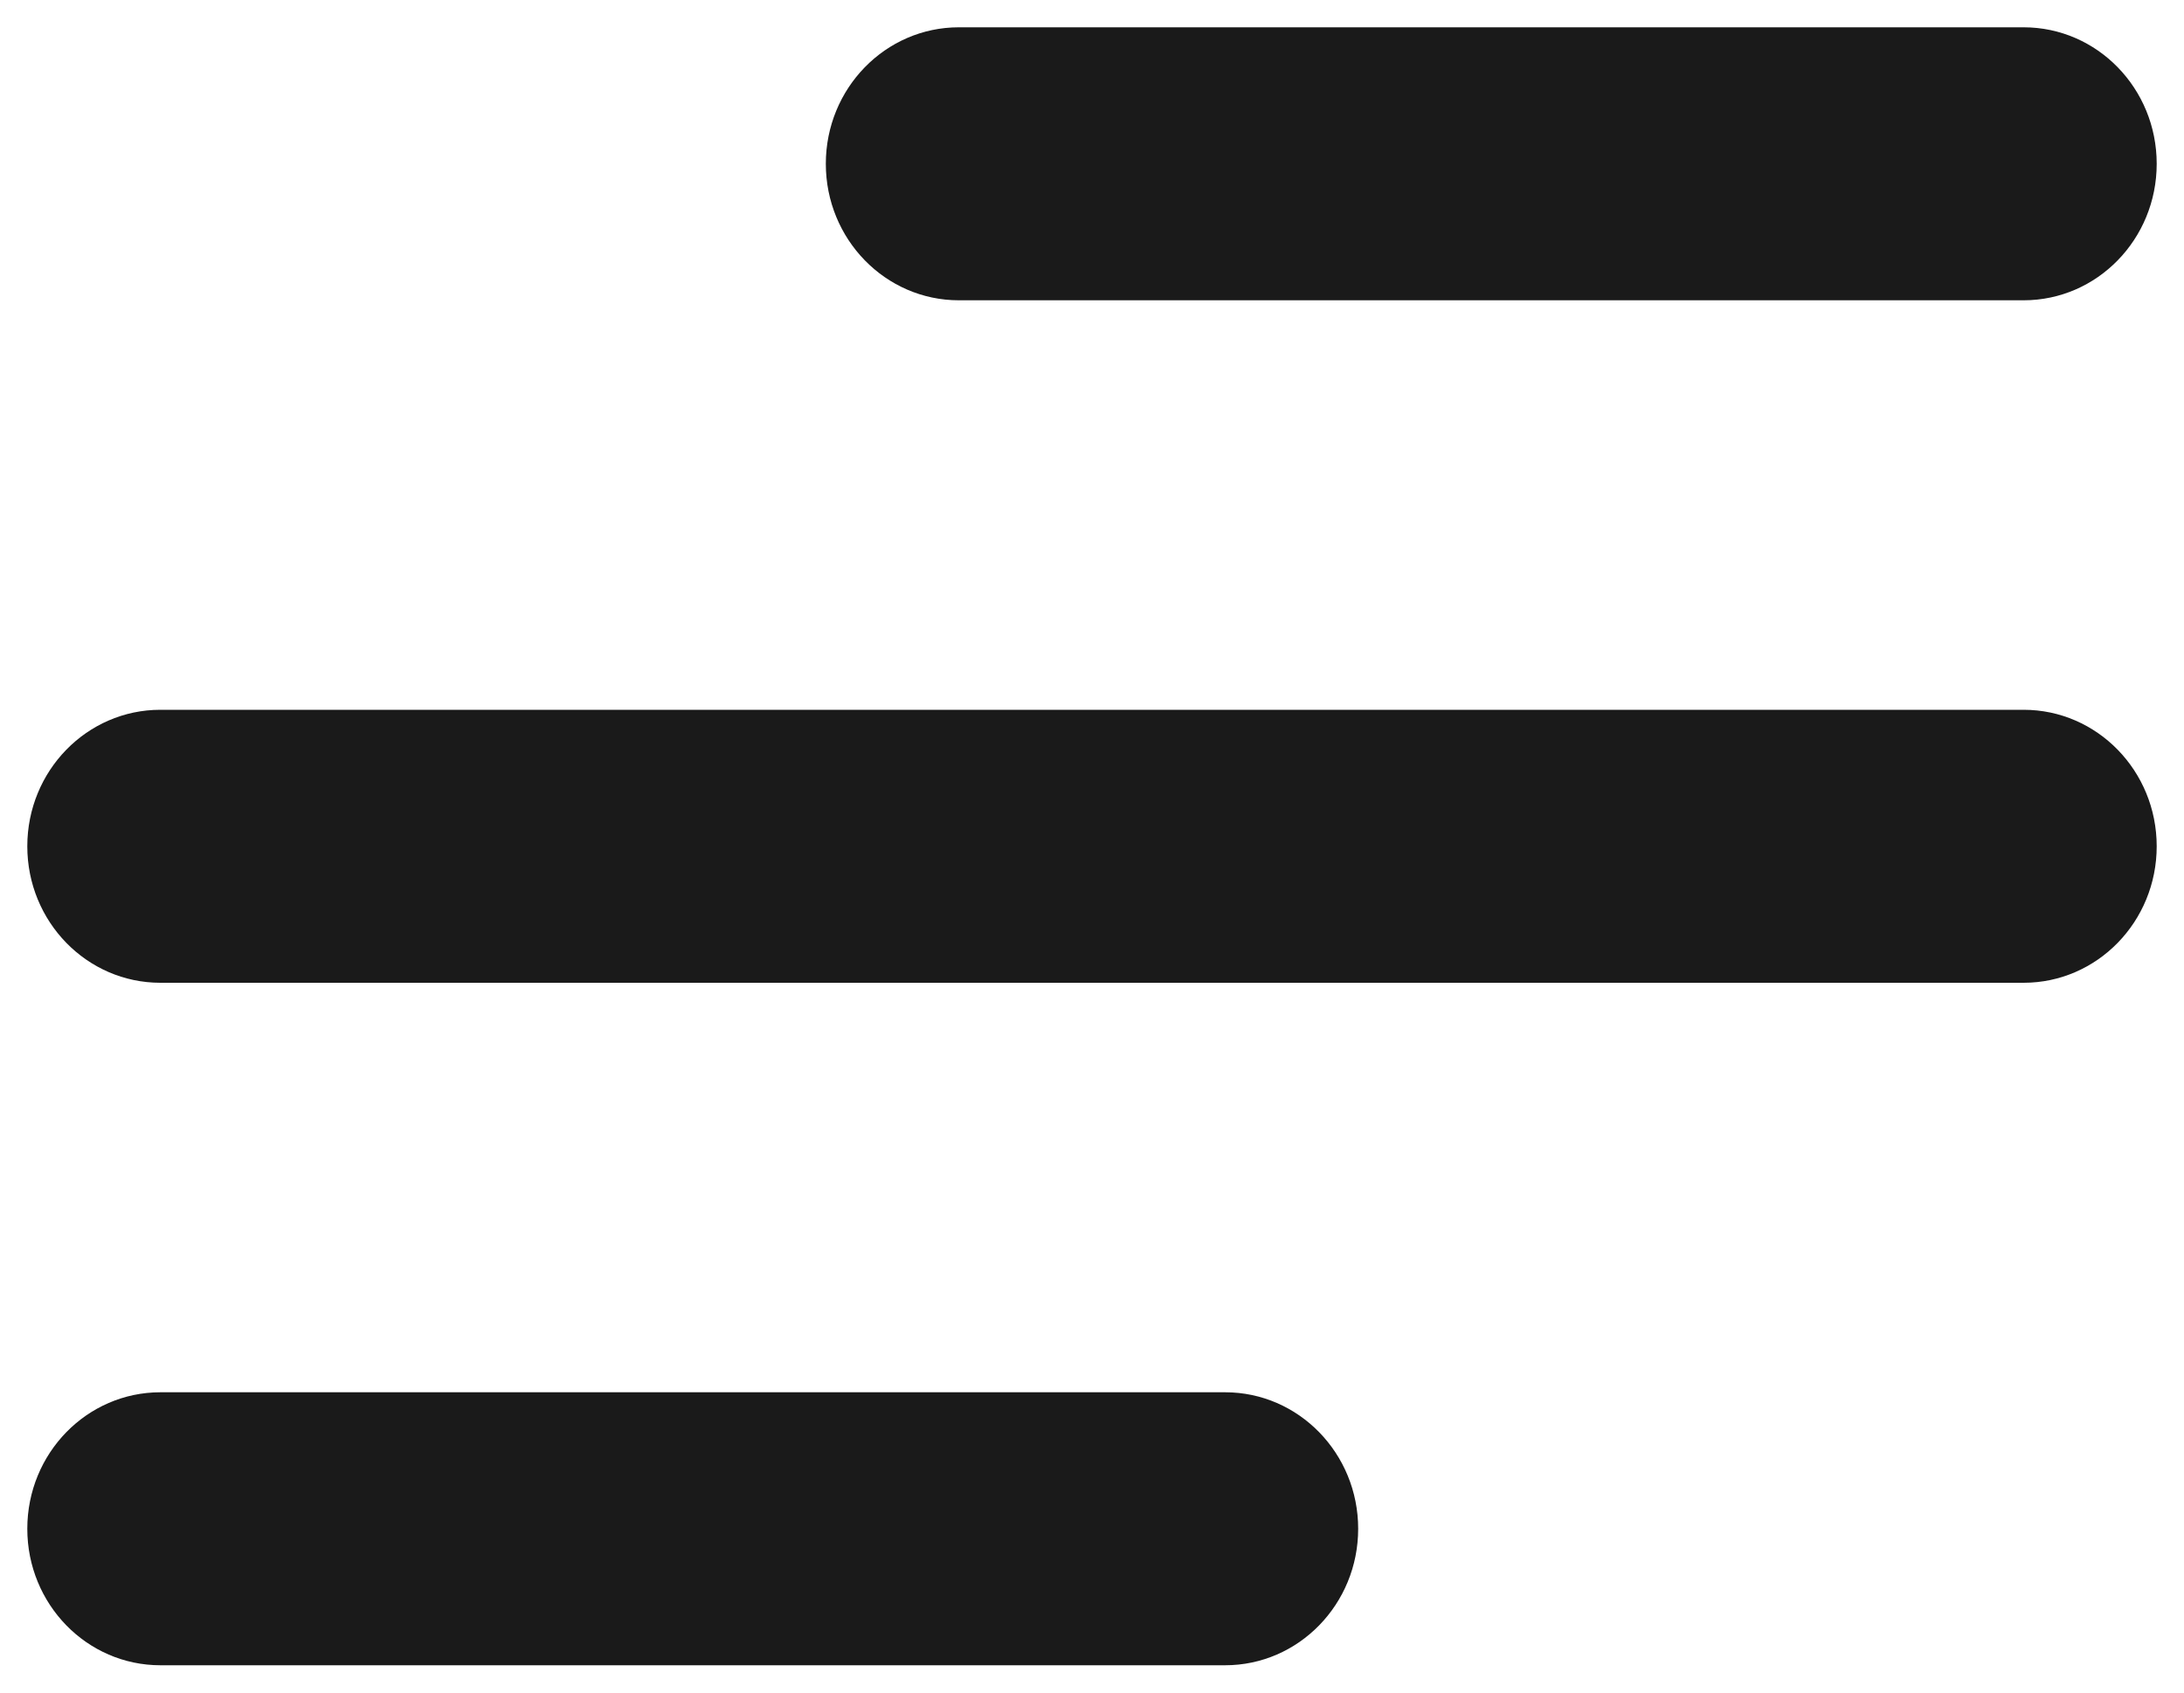 <svg width="40" height="31" viewBox="0 0 40 31" fill="none" xmlns="http://www.w3.org/2000/svg">
<path fill-rule="evenodd" clip-rule="evenodd" d="M15.125 3C15.125 1.619 16.216 0.5 17.562 0.5H37.062C38.409 0.5 39.5 1.619 39.5 3C39.5 4.381 38.409 5.5 37.062 5.5H17.562C16.216 5.5 15.125 4.381 15.125 3ZM0.5 15.5C0.5 14.119 1.591 13 2.938 13H37.062C38.409 13 39.5 14.119 39.5 15.5C39.5 16.881 38.409 18 37.062 18H2.938C1.591 18 0.5 16.881 0.5 15.5ZM0.5 28C0.5 26.619 1.591 25.5 2.938 25.5H22.438C23.784 25.5 24.875 26.619 24.875 28C24.875 29.381 23.784 30.5 22.438 30.5H2.938C1.591 30.5 0.5 29.381 0.5 28Z" fill="#1A1A1A"/>
</svg>

